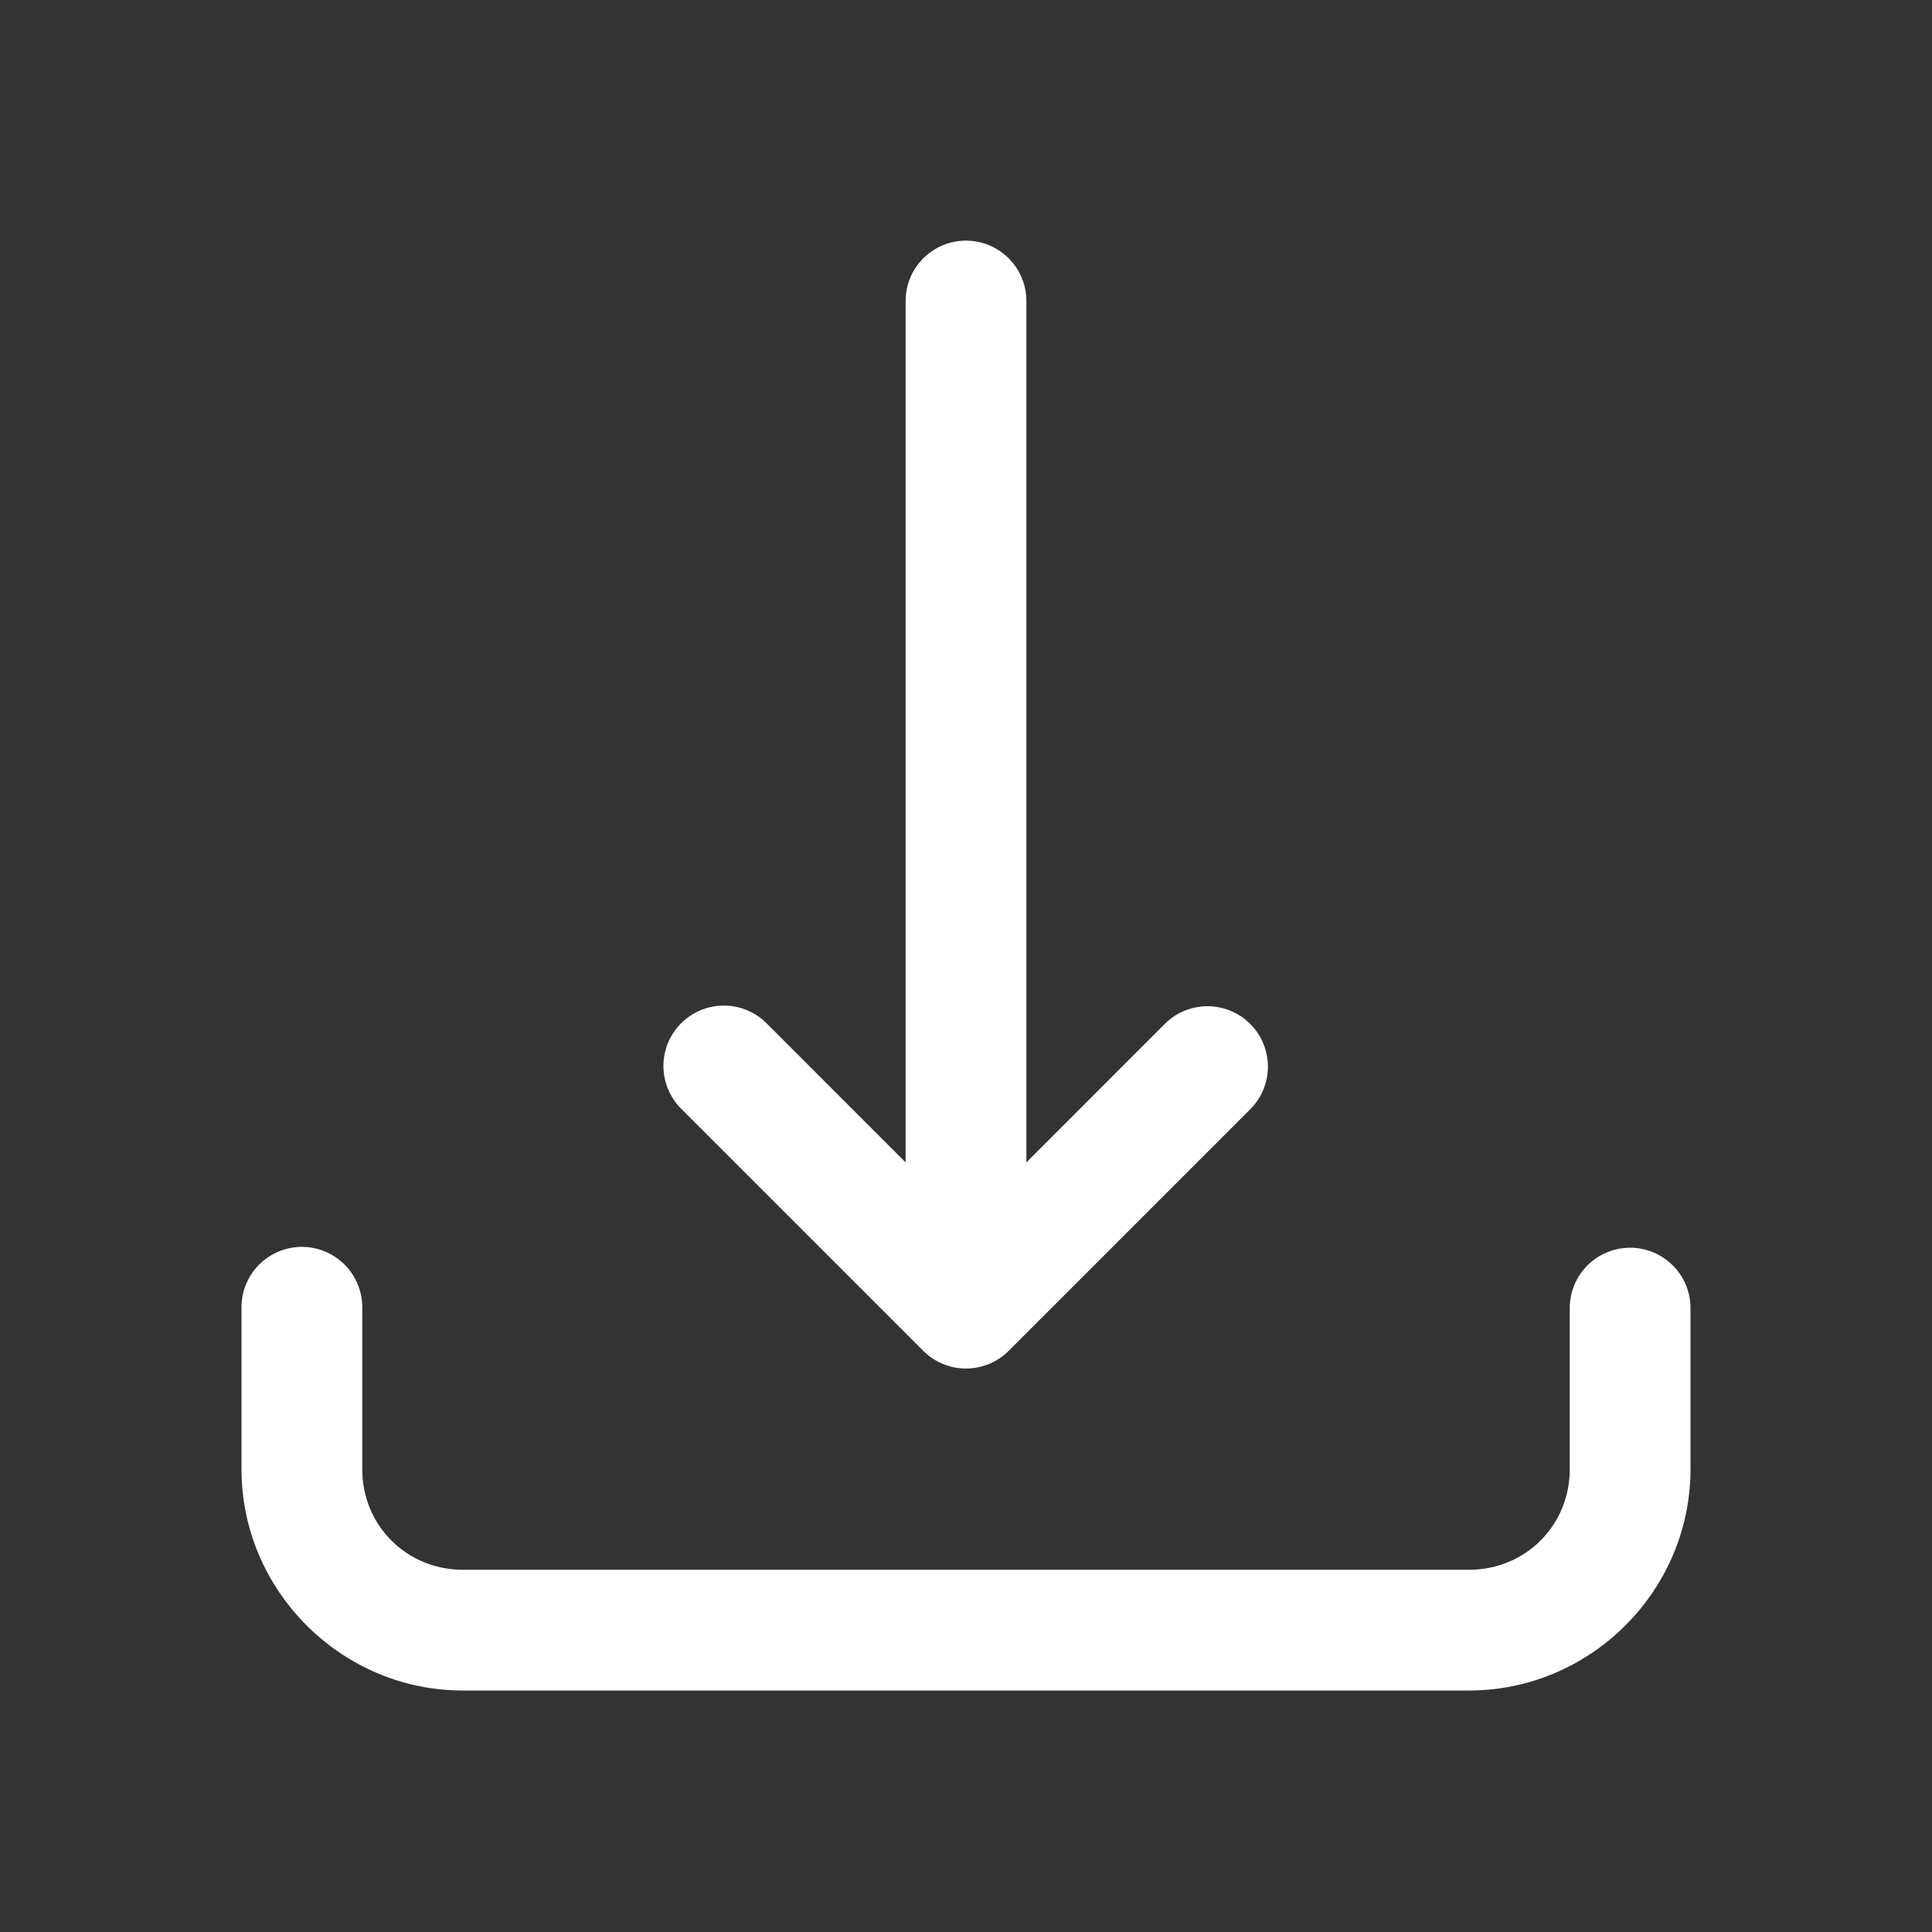 ﻿<?xml version="1.0" encoding="utf-8"?>
<svg xmlns="http://www.w3.org/2000/svg" viewBox="0 0 48 48" width="144" height="144">
  <rect x="0" y="0" width="48" height="48" fill="#333333" stroke="none"/>
  <path d="M23.977 5.979 A 1.5 1.5 0 0 0 22.5 7.5L22.5 28.879L19.061 25.439 A 1.5 1.5 0 0 0 17.984 24.984 A 1.5 1.5 0 0 0 16.939 27.561L22.939 33.561 A 1.5 1.5 0 0 0 25.061 33.561L31.061 27.561 A 1.5 1.5 0 1 0 28.939 25.439L25.5 28.879L25.5 7.5 A 1.5 1.5 0 0 0 23.977 5.979 z M 7.477 30.979 A 1.5 1.5 0 0 0 6 32.5L6 36.5C6 39.52 8.48 42 11.5 42L36.5 42C39.52 42 42 39.52 42 36.5L42 32.5 A 1.5 1.5 0 1 0 39 32.5L39 36.5C39 37.898 37.898 39 36.5 39L11.5 39C10.102 39 9 37.898 9 36.5L9 32.5 A 1.5 1.5 0 0 0 7.477 30.979 z" fill="#FFFFFF" />
</svg>
